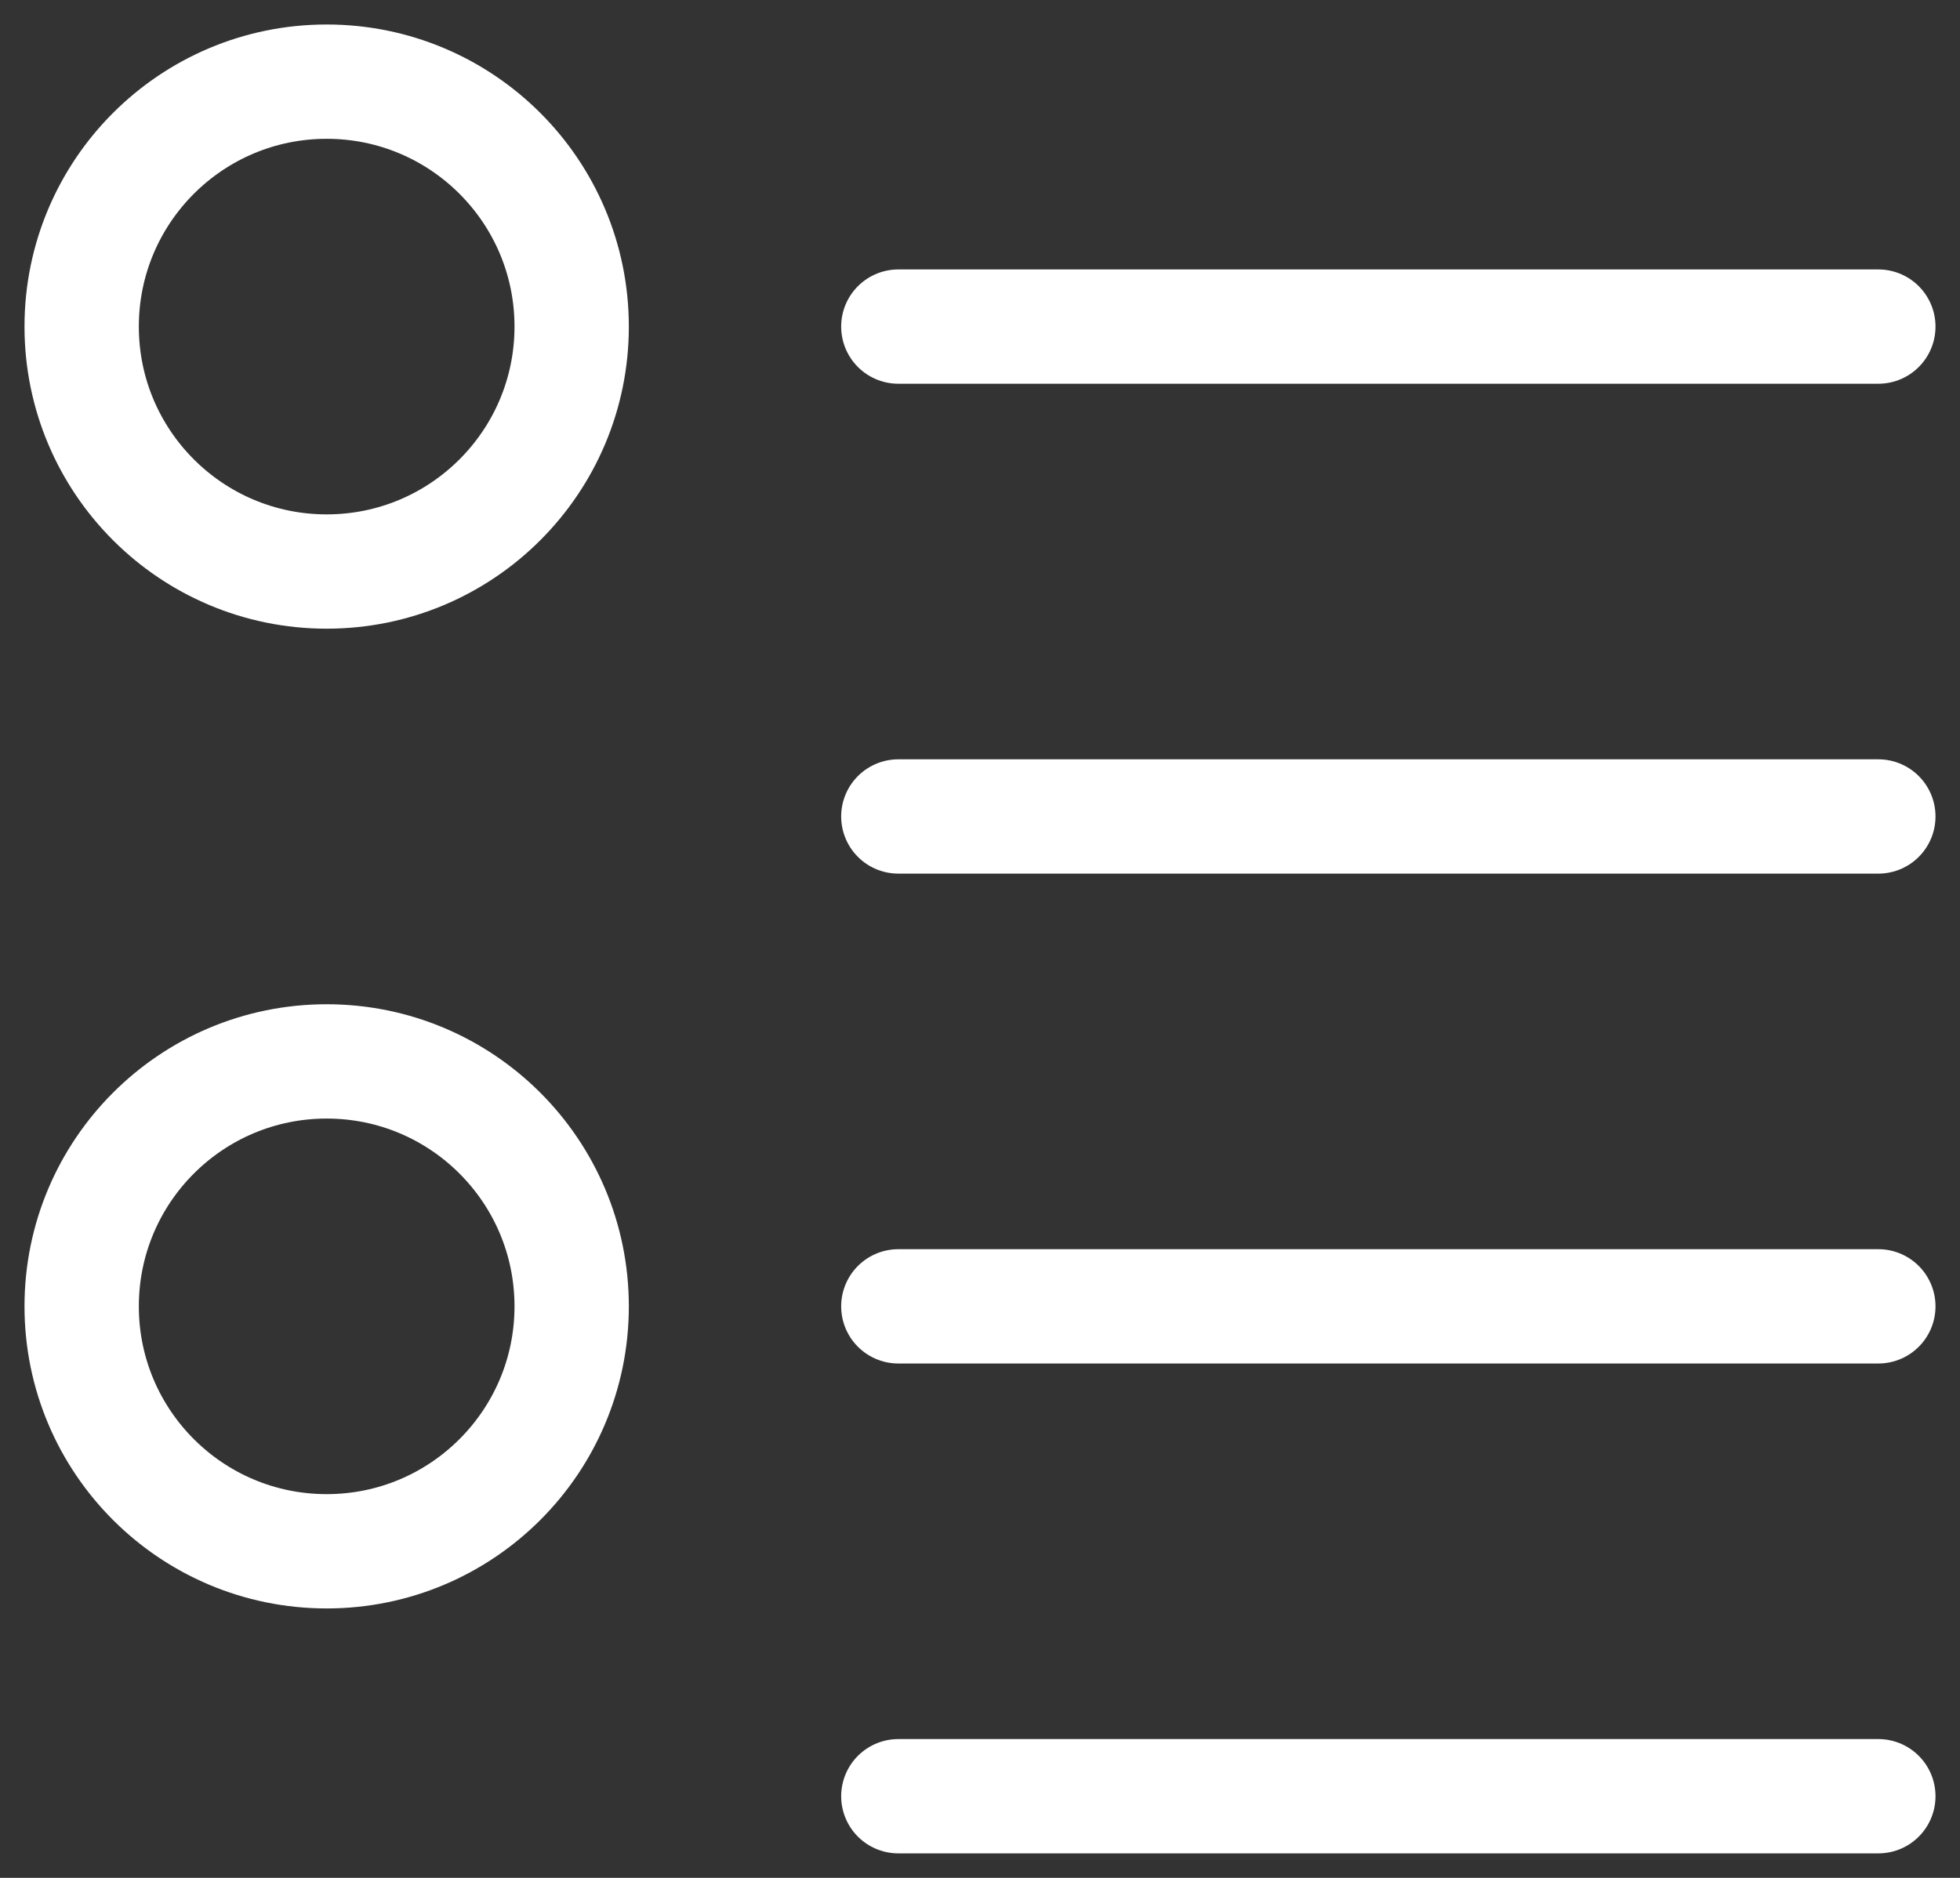<?xml version="1.0" encoding="UTF-8"?>
<svg width="24px" height="23px" viewBox="0 0 24 23" version="1.1" xmlns="http://www.w3.org/2000/svg" xmlns:xlink="http://www.w3.org/1999/xlink">
    <rect x="0" y="0" width="24" height="23" fill="#333333" stroke="none"/>
    <g id="desktop_design" stroke="none" stroke-width="1" fill="none" fill-rule="evenodd" stroke-linecap="round" stroke-linejoin="round">
        <g id="productDetails" transform="translate(-429, -1291)" stroke="#ffffff" stroke-width="1.4">
            <g id="icon/sklad" transform="translate(430, 1292)">
                <path d="M3,0 C4.657,0 6,1.343 6,3 C6,4.657 4.657,6 3,6 C1.343,6 0,4.657 0,3 C0,1.343 1.343,0 3,0 L3,0 Z" id="Stroke-791"></path>
                <line x1="10" y1="3" x2="22" y2="3" id="Stroke-792"></line>
                <line x1="10" y1="9" x2="22" y2="9" id="Stroke-793"></line>
                <path d="M3,12 C4.657,12 6,13.343 6,15 C6,16.657 4.657,18 3,18 C1.343,18 0,16.657 0,15 C0,13.343 1.343,12 3,12 L3,12 Z" id="Stroke-794"></path>
                <line x1="10" y1="15" x2="22" y2="15" id="Stroke-795"></line>
                <line x1="10" y1="21" x2="22" y2="21" id="Stroke-796"></line>
            </g>
        </g>
    </g>
</svg>
